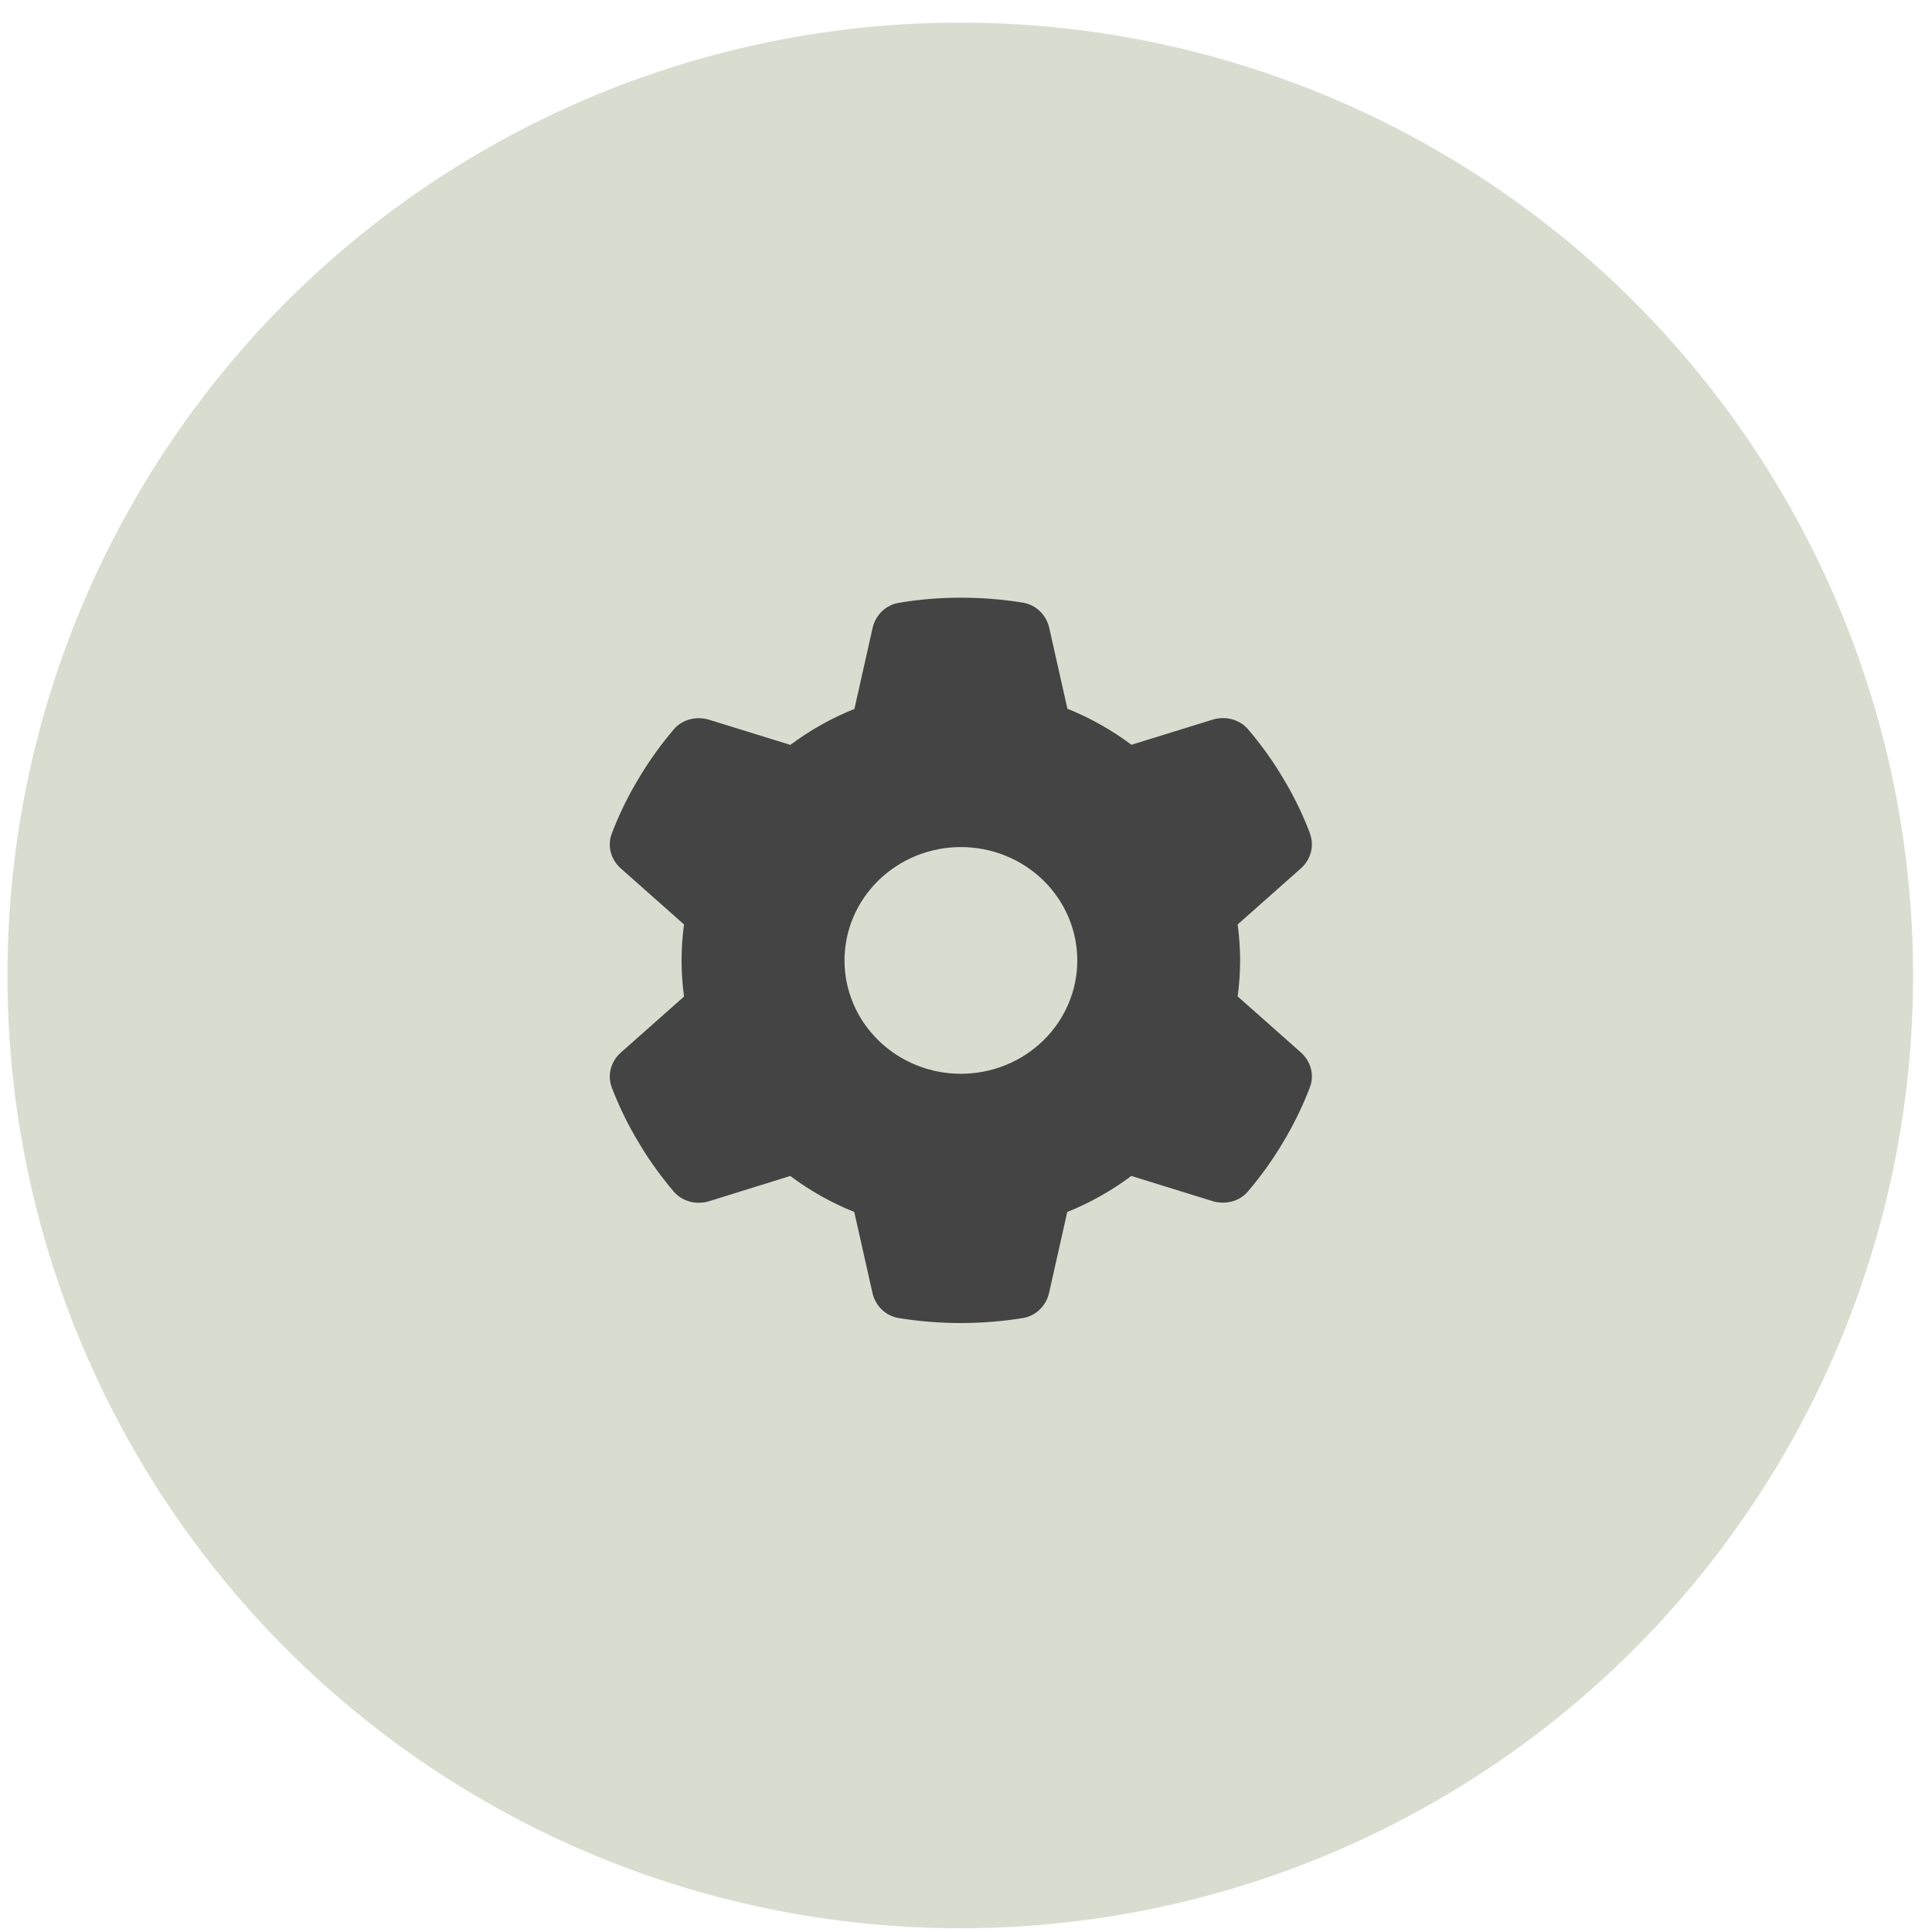 <?xml version="1.0" encoding="UTF-8"?> <svg xmlns="http://www.w3.org/2000/svg" width="61" height="61" viewBox="0 0 61 61" fill="none"><circle cx="30.319" cy="30.798" r="30.084" fill="#D8DDD0"></circle><path d="M41.36 26.324C41.507 26.714 41.383 27.148 41.066 27.425L39.077 29.188C39.127 29.559 39.155 29.939 39.155 30.324C39.155 30.709 39.127 31.089 39.077 31.46L41.066 33.223C41.383 33.501 41.507 33.935 41.36 34.324C41.158 34.856 40.914 35.366 40.634 35.858L40.418 36.221C40.115 36.713 39.775 37.178 39.403 37.617C39.132 37.939 38.682 38.046 38.277 37.921L35.719 37.129C35.103 37.59 34.423 37.975 33.697 38.266L33.123 40.82C33.031 41.227 32.71 41.55 32.287 41.617C31.653 41.719 31.001 41.773 30.335 41.773C29.669 41.773 29.016 41.719 28.382 41.617C27.959 41.55 27.638 41.227 27.546 40.82L26.972 38.266C26.246 37.975 25.566 37.59 24.951 37.129L22.396 37.925C21.992 38.051 21.542 37.939 21.271 37.621C20.899 37.183 20.559 36.718 20.256 36.225L20.04 35.863C19.759 35.371 19.516 34.861 19.314 34.328C19.167 33.939 19.291 33.505 19.608 33.228L21.597 31.465C21.547 31.089 21.519 30.709 21.519 30.324C21.519 29.939 21.547 29.559 21.597 29.188L19.608 27.425C19.291 27.148 19.167 26.714 19.314 26.324C19.516 25.792 19.759 25.282 20.04 24.79L20.256 24.427C20.559 23.935 20.899 23.47 21.271 23.032C21.542 22.709 21.992 22.602 22.396 22.727L24.955 23.519C25.571 23.058 26.251 22.674 26.977 22.383L27.551 19.828C27.643 19.421 27.964 19.099 28.387 19.032C29.021 18.924 29.673 18.871 30.339 18.871C31.005 18.871 31.658 18.924 32.291 19.027C32.714 19.094 33.036 19.416 33.128 19.824L33.702 22.378C34.428 22.669 35.108 23.054 35.723 23.515L38.282 22.723C38.686 22.598 39.136 22.709 39.407 23.027C39.779 23.465 40.12 23.931 40.423 24.423L40.639 24.785C40.919 25.277 41.162 25.788 41.364 26.32L41.36 26.324ZM30.339 33.903C31.314 33.903 32.249 33.526 32.938 32.855C33.627 32.184 34.014 31.273 34.014 30.324C34.014 29.375 33.627 28.465 32.938 27.793C32.249 27.122 31.314 26.745 30.339 26.745C29.364 26.745 28.43 27.122 27.741 27.793C27.051 28.465 26.664 29.375 26.664 30.324C26.664 31.273 27.051 32.184 27.741 32.855C28.43 33.526 29.364 33.903 30.339 33.903Z" fill="#444444"></path></svg> 